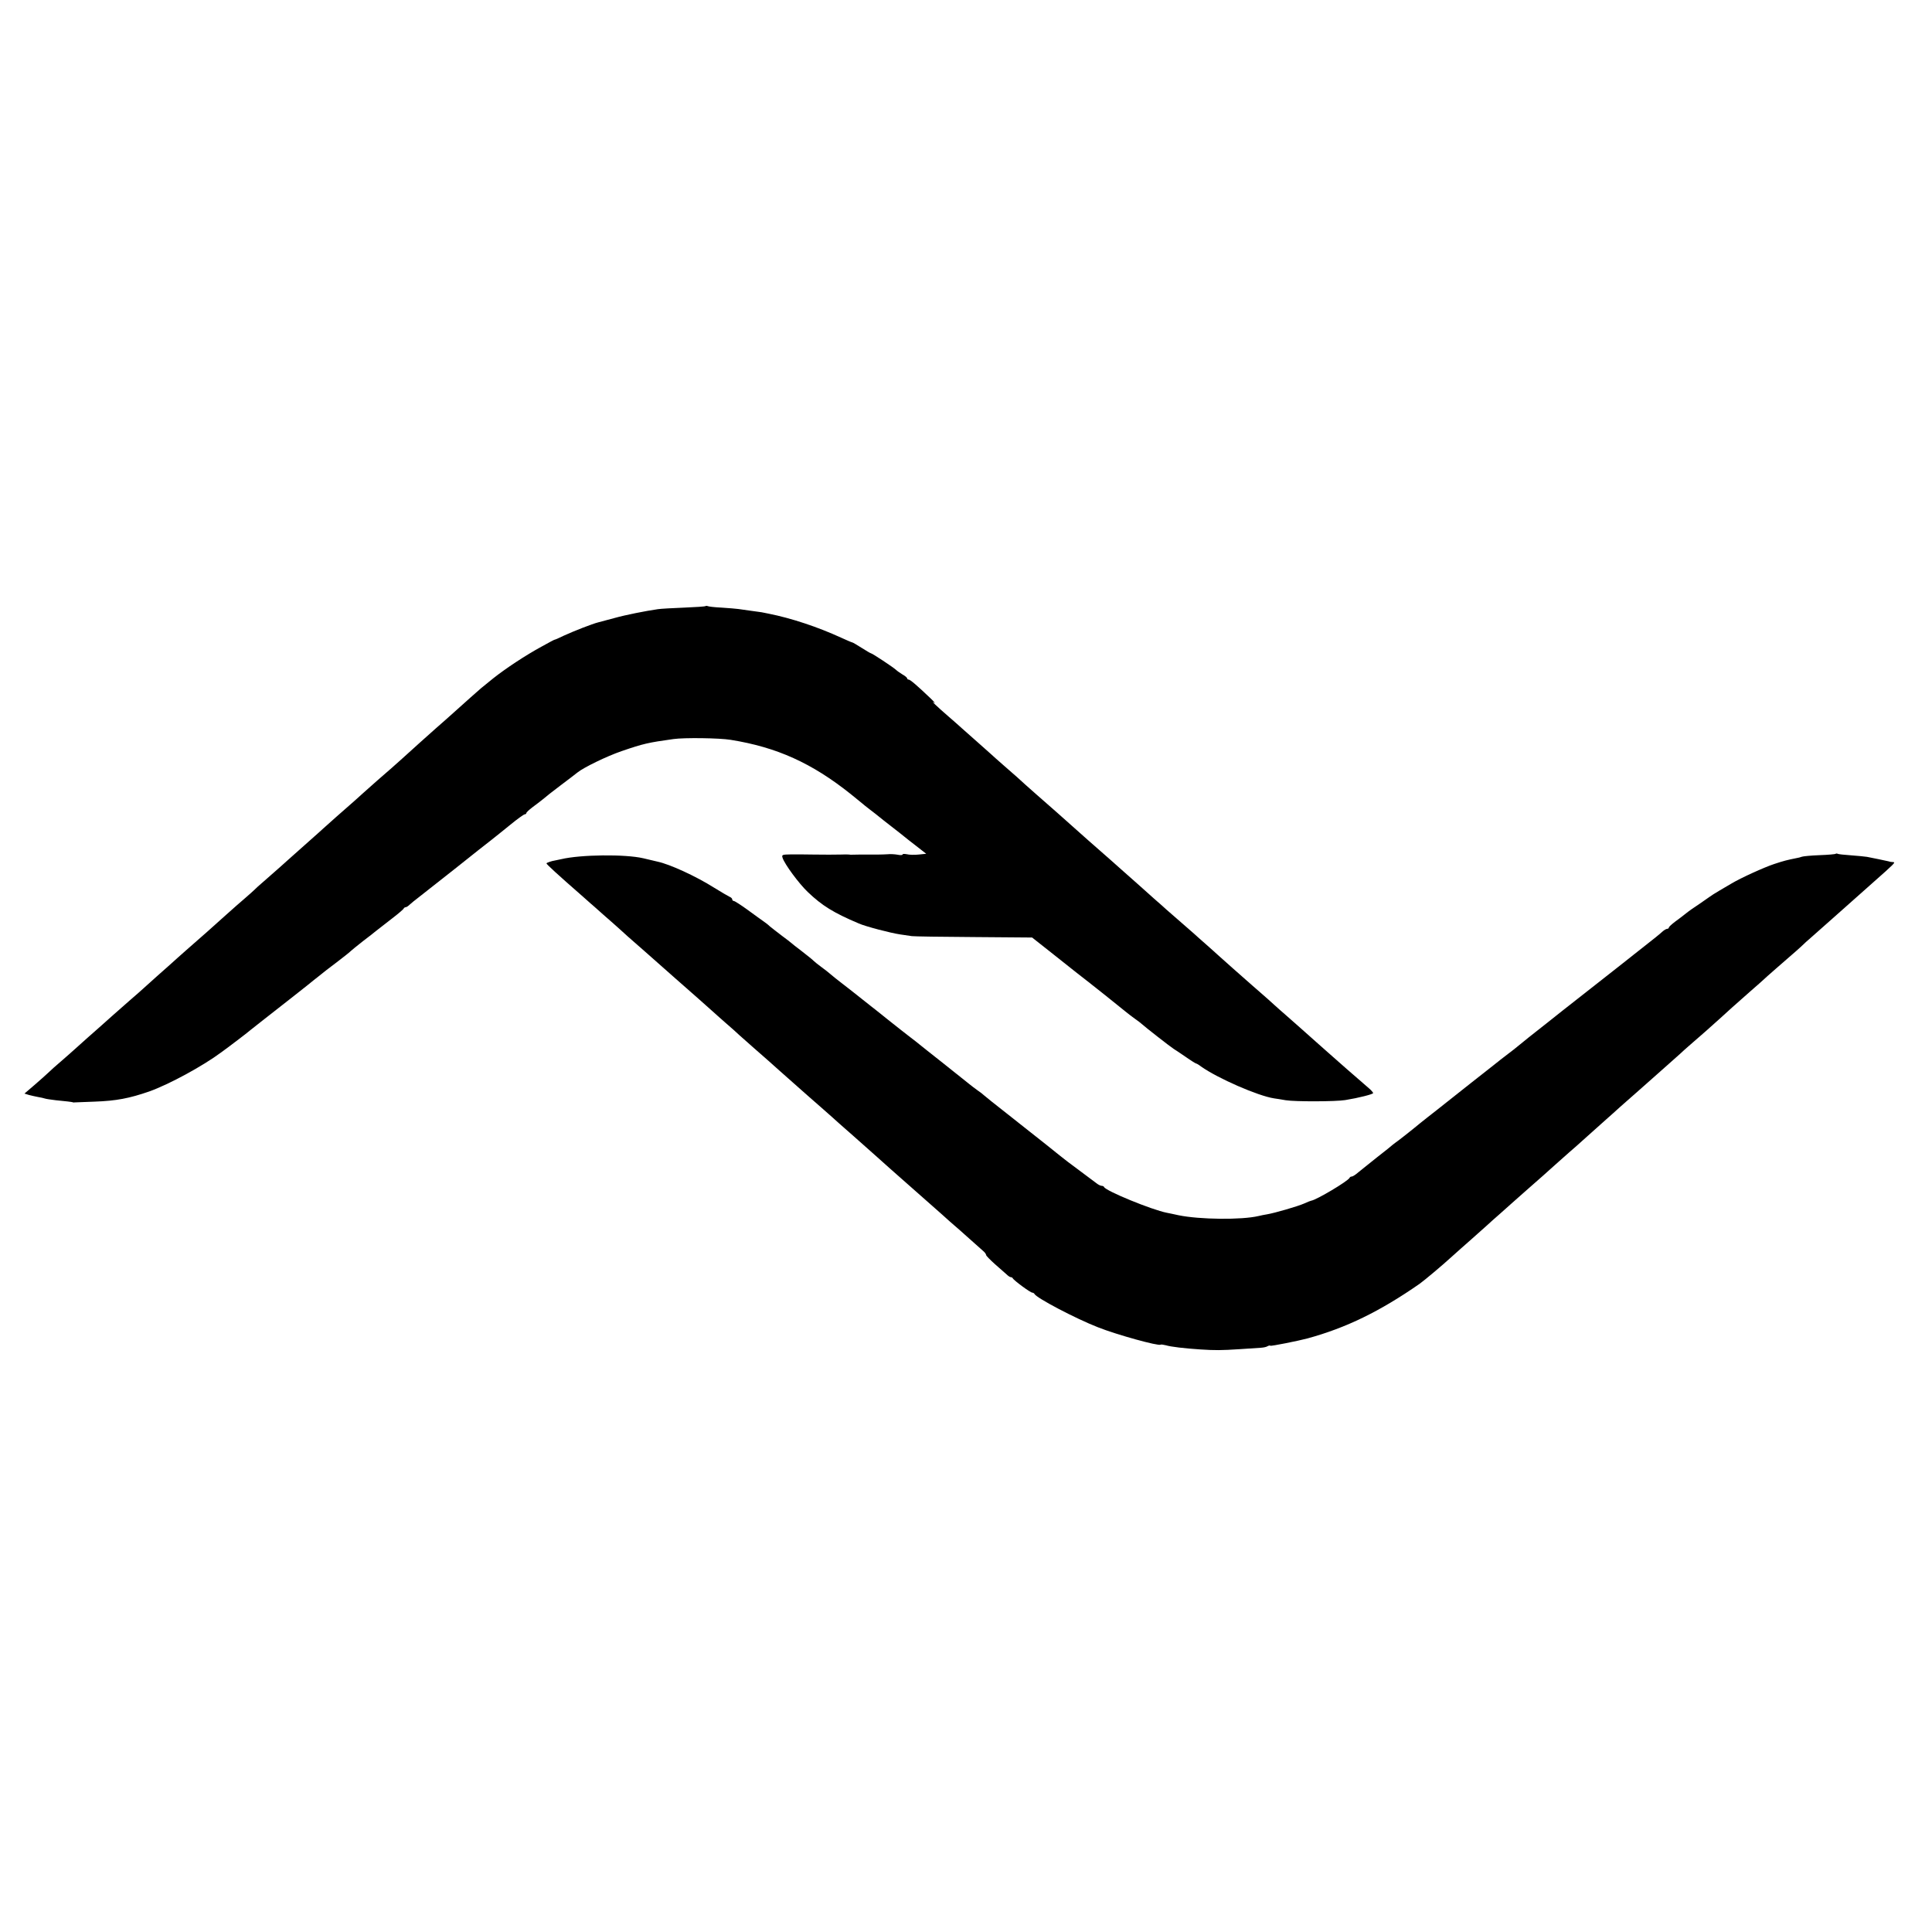 <?xml version="1.0" standalone="no"?>
<!DOCTYPE svg PUBLIC "-//W3C//DTD SVG 20010904//EN"
 "http://www.w3.org/TR/2001/REC-SVG-20010904/DTD/svg10.dtd">
<svg version="1.0" xmlns="http://www.w3.org/2000/svg"
 width="1248pt" height="1248pt" viewBox="0 0 1248 1248"
 preserveAspectRatio="xMidYMid meet">
<g transform="translate(0,1248) scale(0.1,-0.1)"
fill="#000000" stroke="none">
<path d="M4558 8565 c-3 -3 -65 -7 -139 -10 -74 -3 -150 -7 -169 -10 -77 -11
-209 -37 -280 -57 -41 -11 -88 -23 -105 -28 -40 -10 -157 -56 -225 -87 -30
-15 -56 -26 -57 -25 -1 1 -40 -20 -85 -45 -103 -56 -230 -140 -311 -204 -80
-64 -82 -66 -147 -124 -123 -111 -206 -184 -227 -202 -28 -25 -166 -148 -217
-195 -23 -20 -52 -46 -65 -58 -38 -32 -151 -132 -182 -160 -15 -14 -42 -38
-60 -54 -51 -44 -193 -170 -199 -176 -3 -3 -45 -41 -95 -85 -159 -141 -168
-150 -185 -165 -9 -8 -50 -44 -91 -80 -41 -35 -76 -67 -79 -71 -3 -3 -27 -25
-55 -49 -27 -23 -83 -72 -124 -109 -112 -101 -136 -122 -255 -226 -6 -5 -34
-30 -62 -55 -27 -25 -85 -76 -129 -115 -43 -38 -83 -75 -89 -80 -6 -6 -47 -42
-91 -80 -83 -73 -140 -123 -184 -163 -14 -13 -53 -47 -85 -75 -33 -29 -71 -63
-86 -77 -15 -14 -53 -47 -85 -75 -32 -27 -70 -61 -84 -75 -15 -14 -55 -50 -90
-80 l-63 -54 29 -9 c15 -4 42 -10 58 -13 17 -3 37 -7 45 -10 8 -3 39 -7 70
-11 65 -6 103 -11 110 -13 3 -2 8 -2 12 -1 3 0 62 2 130 5 139 5 223 21 353
66 128 46 344 163 465 253 62 45 177 133 190 145 8 6 42 33 76 60 78 61 124
97 194 152 31 25 74 59 95 75 21 17 54 44 75 60 20 17 72 57 116 90 43 33 84
65 89 71 6 6 42 35 80 65 39 29 75 58 82 64 15 12 20 16 108 84 39 30 72 58
73 63 2 4 8 8 13 8 5 0 17 8 27 18 10 9 34 29 53 43 19 15 124 98 235 185 110
88 218 173 239 189 21 17 76 60 122 98 45 37 87 67 93 67 5 0 10 4 10 8 0 5
18 21 40 38 22 16 53 40 68 52 15 13 65 53 112 88 47 35 96 73 110 84 41 33
189 105 285 138 143 49 171 55 335 78 70 10 297 7 370 -5 299 -48 524 -150
775 -350 38 -31 72 -58 75 -61 3 -3 25 -21 50 -40 25 -19 52 -40 60 -47 8 -7
44 -35 80 -63 36 -28 72 -56 80 -63 8 -7 44 -35 79 -62 l64 -50 -49 -5 c-27
-3 -61 -2 -76 2 -16 3 -28 3 -28 -2 0 -4 -15 -5 -32 -1 -18 3 -46 5 -63 3 -16
-1 -43 -2 -60 -2 -101 0 -165 0 -172 -1 -4 -1 -12 0 -18 1 -5 1 -30 1 -55 0
-61 -1 -82 -1 -175 0 -44 1 -108 1 -143 1 -60 -1 -63 -2 -57 -22 13 -41 106
-167 163 -221 92 -88 166 -134 329 -203 42 -19 206 -62 268 -71 28 -4 61 -9
75 -11 14 -2 194 -5 401 -6 l376 -3 104 -82 c113 -90 141 -112 179 -142 100
-77 299 -236 320 -254 14 -12 41 -32 60 -46 19 -13 40 -29 46 -35 18 -17 183
-146 205 -160 9 -5 44 -29 78 -52 34 -24 65 -43 68 -43 3 0 17 -8 31 -19 109
-77 368 -190 472 -206 14 -2 48 -7 75 -12 62 -10 324 -9 385 1 87 14 180 38
180 45 0 4 -12 18 -27 31 -36 30 -256 223 -263 230 -3 3 -38 34 -79 70 -41 36
-86 76 -100 89 -14 13 -52 46 -85 75 -32 28 -71 62 -86 76 -15 14 -55 50 -90
80 -35 30 -75 66 -89 78 -14 13 -53 47 -85 75 -33 29 -74 66 -92 82 -18 17
-57 51 -86 77 -29 25 -62 55 -73 65 -11 10 -54 47 -95 83 -41 36 -80 70 -86
75 -6 6 -41 37 -79 70 -37 33 -80 71 -95 85 -16 14 -59 52 -96 85 -37 33 -78
69 -90 80 -12 11 -45 40 -74 65 -29 25 -62 54 -74 65 -39 35 -178 159 -200
178 -119 105 -158 138 -201 177 -27 25 -52 47 -55 50 -3 3 -39 34 -80 70 -41
36 -82 72 -90 80 -9 8 -50 44 -90 80 -41 36 -84 74 -96 85 -12 11 -50 45 -85
75 -80 69 -122 110 -95 91 12 -8 0 6 -25 30 -82 78 -129 119 -139 119 -6 0
-10 4 -10 8 0 4 -13 16 -30 25 -16 10 -35 23 -42 30 -17 16 -154 107 -162 107
-3 0 -30 16 -60 35 -30 19 -57 35 -60 35 -3 0 -36 14 -73 31 -150 69 -322 126
-468 155 -22 4 -42 8 -45 9 -3 0 -32 5 -65 9 -33 5 -71 10 -85 12 -14 2 -62 6
-108 9 -46 2 -87 7 -91 10 -5 2 -10 2 -13 0z"/>
<path d="M11858 6965 c-2 -3 -49 -7 -104 -9 -54 -2 -106 -7 -114 -10 -8 -3
-26 -8 -40 -10 -54 -11 -76 -16 -139 -37 -64 -21 -216 -90 -276 -126 -17 -10
-52 -31 -80 -47 -27 -16 -54 -33 -60 -38 -5 -4 -35 -25 -66 -46 -31 -20 -71
-48 -88 -62 -17 -14 -49 -38 -71 -54 -22 -17 -40 -33 -40 -38 0 -4 -5 -8 -11
-8 -6 0 -21 -9 -33 -20 -11 -11 -61 -51 -111 -90 -49 -39 -97 -76 -105 -83 -8
-7 -78 -61 -155 -122 -77 -60 -198 -156 -270 -212 -71 -57 -134 -106 -140
-111 -18 -13 -140 -111 -155 -124 -9 -8 -34 -27 -55 -43 -22 -17 -45 -34 -52
-40 -6 -5 -26 -21 -44 -35 -26 -20 -225 -177 -371 -293 -15 -12 -42 -33 -60
-47 -17 -14 -60 -47 -93 -75 -34 -27 -74 -59 -89 -70 -16 -11 -33 -25 -40 -30
-6 -6 -51 -42 -100 -80 -49 -39 -103 -82 -121 -97 -18 -16 -37 -28 -43 -28 -6
0 -12 -3 -14 -8 -9 -21 -214 -143 -248 -148 -3 0 -23 -8 -45 -18 -43 -19 -192
-62 -240 -70 -16 -3 -41 -7 -55 -11 -110 -26 -381 -23 -517 5 -26 6 -61 13
-76 16 -97 19 -394 141 -405 166 -2 5 -9 8 -16 8 -6 0 -21 7 -31 15 -11 8 -61
45 -111 83 -51 37 -109 82 -130 99 -35 28 -130 105 -196 156 -13 10 -38 30
-57 45 -18 15 -60 47 -91 72 -31 25 -74 59 -95 75 -21 17 -43 35 -49 40 -6 6
-25 21 -43 33 -18 13 -42 31 -55 42 -13 11 -86 69 -163 130 -77 61 -147 116
-155 123 -8 7 -35 28 -60 47 -56 44 -60 46 -145 114 -38 31 -74 59 -80 64 -5
4 -44 34 -85 67 -41 33 -100 79 -130 102 -30 23 -64 50 -75 60 -11 10 -38 31
-60 47 -22 16 -44 34 -50 40 -5 6 -39 33 -75 61 -36 27 -67 52 -70 55 -3 3
-30 24 -60 46 -30 23 -65 50 -77 60 -11 11 -31 26 -43 34 -12 8 -57 41 -101
73 -43 31 -83 57 -89 57 -5 0 -10 5 -10 10 0 6 -7 13 -17 17 -9 4 -55 31 -102
60 -114 72 -283 150 -363 167 -13 3 -54 13 -93 22 -117 27 -404 24 -530 -6
-22 -5 -41 -9 -43 -9 -16 -2 -52 -14 -52 -18 0 -6 72 -72 239 -218 19 -17 39
-34 45 -40 6 -5 45 -39 85 -75 41 -36 87 -76 102 -90 22 -21 67 -61 168 -149
39 -34 156 -138 199 -176 25 -22 54 -48 66 -58 28 -24 130 -115 166 -147 15
-14 56 -50 90 -80 35 -30 73 -64 84 -75 12 -11 55 -49 96 -85 76 -66 125 -110
164 -145 12 -11 55 -49 96 -85 41 -36 84 -74 96 -85 12 -11 48 -42 80 -70 31
-27 62 -55 68 -60 6 -6 69 -62 141 -125 71 -63 140 -124 152 -135 12 -11 50
-45 85 -76 92 -81 264 -233 333 -294 33 -30 69 -62 81 -72 12 -10 54 -47 94
-83 40 -36 81 -72 91 -81 11 -9 19 -21 19 -26 0 -5 26 -31 57 -59 31 -27 65
-57 75 -66 10 -10 22 -18 27 -18 5 0 11 -3 13 -7 5 -13 114 -93 126 -93 5 0
12 -4 14 -8 10 -25 267 -160 411 -216 121 -48 393 -123 404 -112 3 2 18 0 34
-4 33 -10 118 -20 224 -27 95 -6 132 -6 255 2 58 4 119 8 135 9 17 1 36 5 43
10 7 4 16 6 18 3 4 -4 183 32 239 47 252 69 469 175 725 353 31 22 149 121
210 177 25 22 81 73 125 111 44 39 89 79 101 90 12 11 49 45 84 75 34 30 68
60 74 66 6 5 49 44 96 85 85 74 144 127 185 164 12 11 53 47 90 80 38 33 77
67 85 75 9 8 52 47 95 85 43 39 89 79 101 90 25 23 56 51 169 150 44 39 87 77
96 85 9 8 45 40 80 71 35 31 76 67 90 80 14 13 41 38 60 54 19 17 68 59 109
95 40 36 83 74 95 85 31 29 99 90 190 170 44 38 82 72 85 75 6 7 146 129 183
161 16 13 43 38 61 54 17 17 47 44 66 60 19 17 82 73 140 124 135 120 171 152
260 231 137 121 146 130 130 131 -8 0 -22 2 -30 5 -20 5 -109 23 -140 29 -14
2 -60 7 -104 10 -43 3 -82 7 -86 10 -4 2 -9 2 -12 0z"/>
</g>
</svg>
